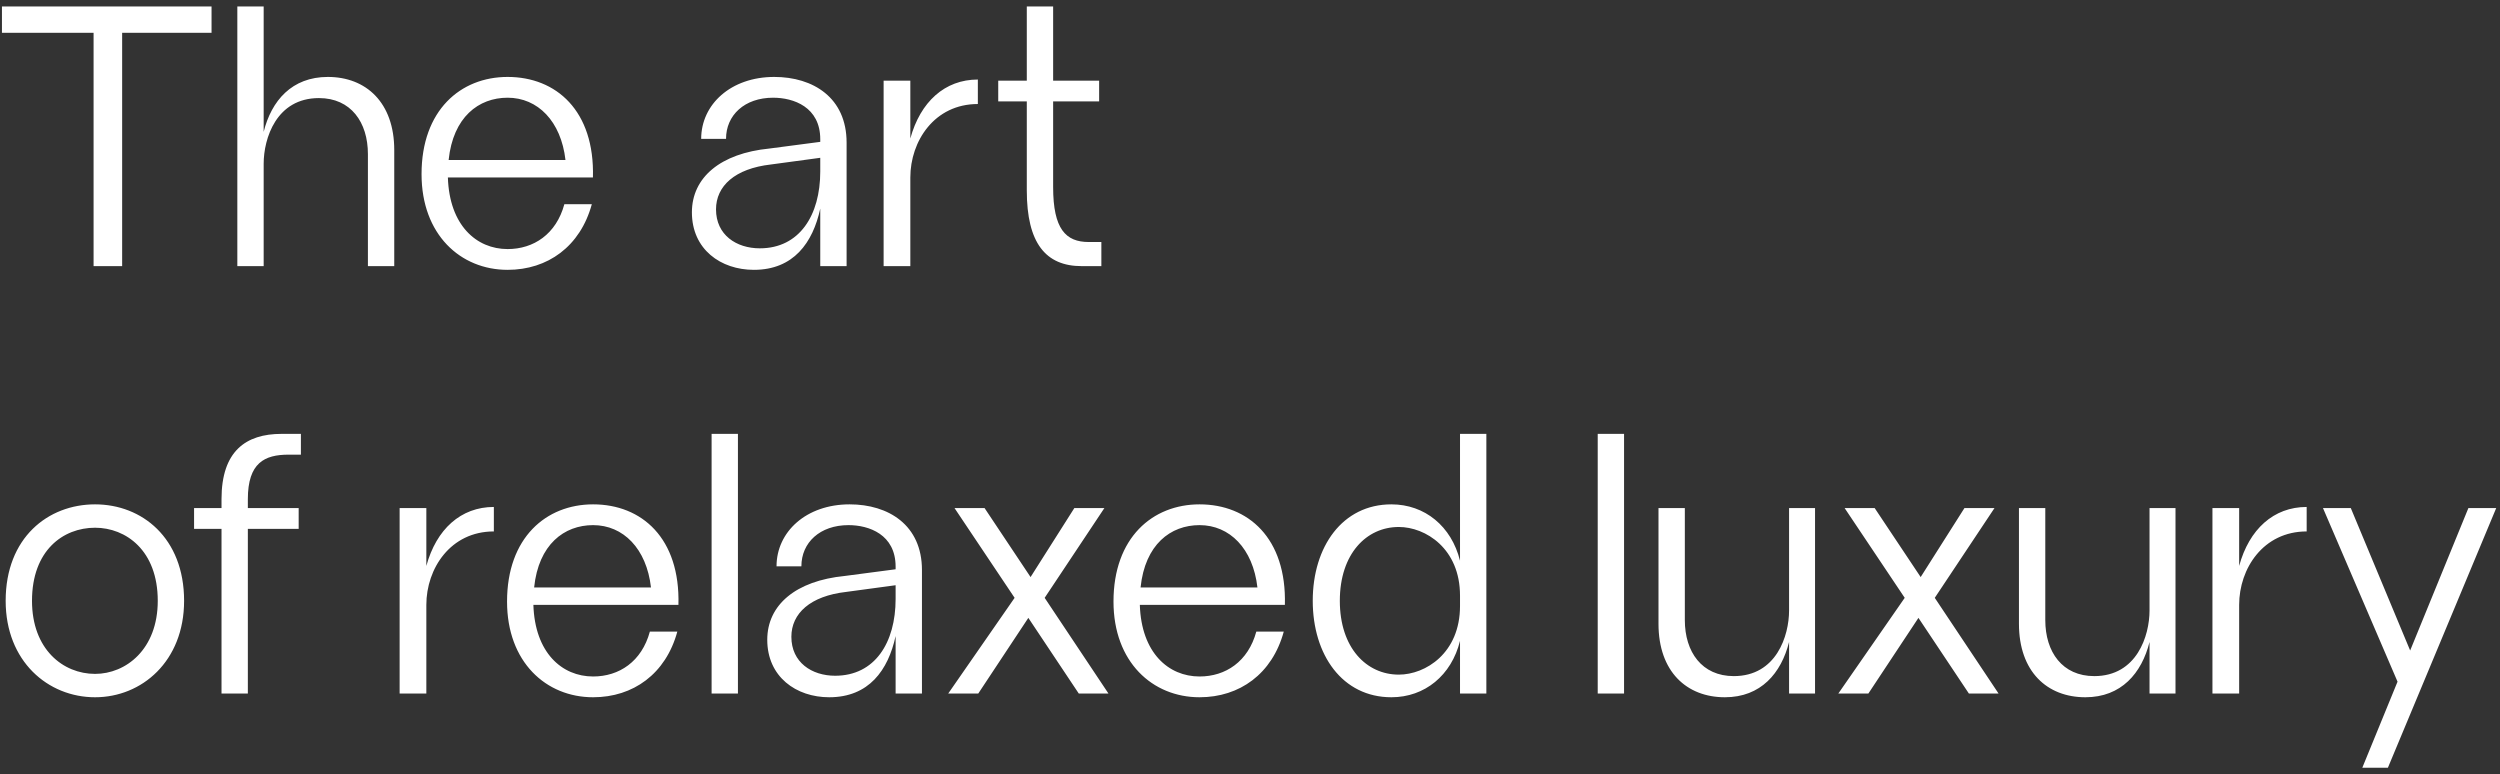 <?xml version="1.0" encoding="UTF-8"?> <svg xmlns="http://www.w3.org/2000/svg" width="310" height="96" viewBox="0 0 310 96" fill="none"><rect x="0" y="0" width="310" height="96" fill="#333333" stroke="none"/><path d="M11.604 33V4.066H0.242V0.8H26.232V4.066H15.146V33H11.604ZM29.429 33V0.8H32.695V16.348C33.661 12.484 36.191 9.54 40.653 9.54C45.391 9.54 48.887 12.714 48.887 18.602V33H45.621V19.108C45.621 15.152 43.505 12.162 39.549 12.162C34.259 12.162 32.695 17.176 32.695 20.304V33H29.429ZM62.944 33.46C57.102 33.46 52.272 29.09 52.272 21.592C52.272 13.68 57.102 9.54 62.944 9.54C68.97 9.54 73.754 13.726 73.524 22.006H55.538C55.722 27.94 59.08 30.884 62.944 30.884C66.164 30.884 68.97 29.044 69.982 25.318H73.386C71.96 30.562 67.912 33.46 62.944 33.46ZM55.63 19.844H70.12C69.568 15.014 66.67 12.116 62.944 12.116C59.356 12.116 56.182 14.508 55.63 19.844ZM101.712 17.268C101.712 13.266 98.4 12.116 95.87 12.116C92.328 12.116 90.028 14.278 90.028 17.222H86.946C86.946 12.944 90.626 9.54 96.008 9.54C100.838 9.54 104.978 12.116 104.978 17.682V33H101.712V25.87C100.792 30.102 98.4 33.46 93.478 33.46C89.384 33.46 85.796 30.93 85.796 26.33C85.796 22.006 89.338 19.016 95.41 18.418L101.712 17.59V17.268ZM88.786 25.962C88.786 29.136 91.316 30.792 94.214 30.792C99.136 30.792 101.712 26.698 101.712 21.27V19.568L95.594 20.396C91.132 20.902 88.786 23.064 88.786 25.962ZM109.569 33V10H112.881V17.176C114.123 12.622 117.159 9.862 121.253 9.862V12.898C115.871 12.898 112.881 17.498 112.881 22.006V33H109.569ZM134.131 33C129.669 33 127.323 30.148 127.323 23.616V12.576H123.781V10H127.323V0.8H130.589V10H136.293V12.576H130.589V23.202C130.589 28.4 132.153 30.01 135.005 30.01H136.569V33H134.131ZM11.788 86.46C5.946 86.46 0.702 81.998 0.702 74.5C0.702 66.68 5.946 62.54 11.788 62.54C17.584 62.54 22.828 66.68 22.828 74.5C22.828 81.998 17.584 86.46 11.788 86.46ZM3.968 74.5C3.968 80.526 7.832 83.562 11.788 83.562C15.606 83.562 19.562 80.526 19.562 74.5C19.562 68.244 15.606 65.438 11.788 65.438C7.832 65.438 3.968 68.244 3.968 74.5ZM27.468 61.896C27.468 55.962 30.457 53.8 34.919 53.8H37.312V56.376H35.794C32.803 56.376 30.733 57.388 30.733 61.896V63H37.035V65.576H30.733V86H27.468V65.576H24.064V63H27.468V61.896ZM49.554 86V63H52.866V70.176C54.108 65.622 57.144 62.862 61.238 62.862V65.898C55.856 65.898 52.866 70.498 52.866 75.006V86H49.554ZM73.546 86.46C67.704 86.46 62.874 82.09 62.874 74.592C62.874 66.68 67.704 62.54 73.546 62.54C79.572 62.54 84.356 66.726 84.126 75.006H66.14C66.324 80.94 69.682 83.884 73.546 83.884C76.766 83.884 79.572 82.044 80.584 78.318H83.988C82.562 83.562 78.514 86.46 73.546 86.46ZM66.232 72.844H80.722C80.17 68.014 77.272 65.116 73.546 65.116C69.958 65.116 66.784 67.508 66.232 72.844ZM88.238 86V53.8H91.504V86H88.238ZM111.056 70.268C111.056 66.266 107.744 65.116 105.214 65.116C101.672 65.116 99.372 67.278 99.372 70.222H96.29C96.29 65.944 99.97 62.54 105.352 62.54C110.182 62.54 114.322 65.116 114.322 70.682V86H111.056V78.87C110.136 83.102 107.744 86.46 102.822 86.46C98.728 86.46 95.14 83.93 95.14 79.33C95.14 75.006 98.682 72.016 104.754 71.418L111.056 70.59V70.268ZM98.13 78.962C98.13 82.136 100.66 83.792 103.558 83.792C108.48 83.792 111.056 79.698 111.056 74.27V72.568L104.938 73.396C100.476 73.902 98.13 76.064 98.13 78.962ZM133.77 86L127.514 76.616L121.304 86H117.578L125.812 74.132L118.36 63H122.086L127.79 71.556L133.218 63H136.944L129.538 74.132L137.45 86H133.77ZM148.745 86.46C142.903 86.46 138.073 82.09 138.073 74.592C138.073 66.68 142.903 62.54 148.745 62.54C154.771 62.54 159.555 66.726 159.325 75.006H141.339C141.523 80.94 144.881 83.884 148.745 83.884C151.965 83.884 154.771 82.044 155.783 78.318H159.187C157.761 83.562 153.713 86.46 148.745 86.46ZM141.431 72.844H155.921C155.369 68.014 152.471 65.116 148.745 65.116C145.157 65.116 141.983 67.508 141.431 72.844ZM181.042 86V79.468C179.984 83.746 176.672 86.46 172.532 86.46C166.46 86.46 162.78 81.216 162.78 74.5C162.78 67.784 166.46 62.54 172.532 62.54C176.672 62.54 179.984 65.254 181.042 69.532V53.8H184.308V86H181.042ZM166.138 74.5C166.138 80.342 169.45 83.654 173.452 83.654C176.764 83.654 181.042 80.986 181.042 75.144V73.856C181.042 68.014 176.764 65.346 173.452 65.346C169.45 65.346 166.138 68.658 166.138 74.5ZM198.117 86V53.8H201.383V86H198.117ZM213.887 86.46C209.149 86.46 205.653 83.286 205.653 77.352V63H208.919V76.892C208.919 80.848 211.035 83.838 214.991 83.838C220.281 83.838 221.845 78.824 221.845 75.696V63H225.065V86H221.845V79.606C220.879 83.47 218.349 86.46 213.887 86.46ZM244.143 86L237.887 76.616L231.677 86H227.951L236.185 74.132L228.733 63H232.459L238.163 71.556L243.591 63H247.317L239.911 74.132L247.823 86H244.143ZM258.584 86.46C253.846 86.46 250.35 83.286 250.35 77.352V63H253.616V76.892C253.616 80.848 255.732 83.838 259.688 83.838C264.978 83.838 266.542 78.824 266.542 75.696V63H269.762V86H266.542V79.606C265.576 83.47 263.046 86.46 258.584 86.46ZM274.343 86V63H277.655V70.176C278.897 65.622 281.933 62.862 286.027 62.862V65.898C280.645 65.898 277.655 70.498 277.655 75.006V86H274.343ZM292.925 95.2L297.295 84.528L288.049 63H291.499L298.859 80.664L306.081 63H309.531L296.099 95.2H292.925Z" fill="white"></path></svg> 